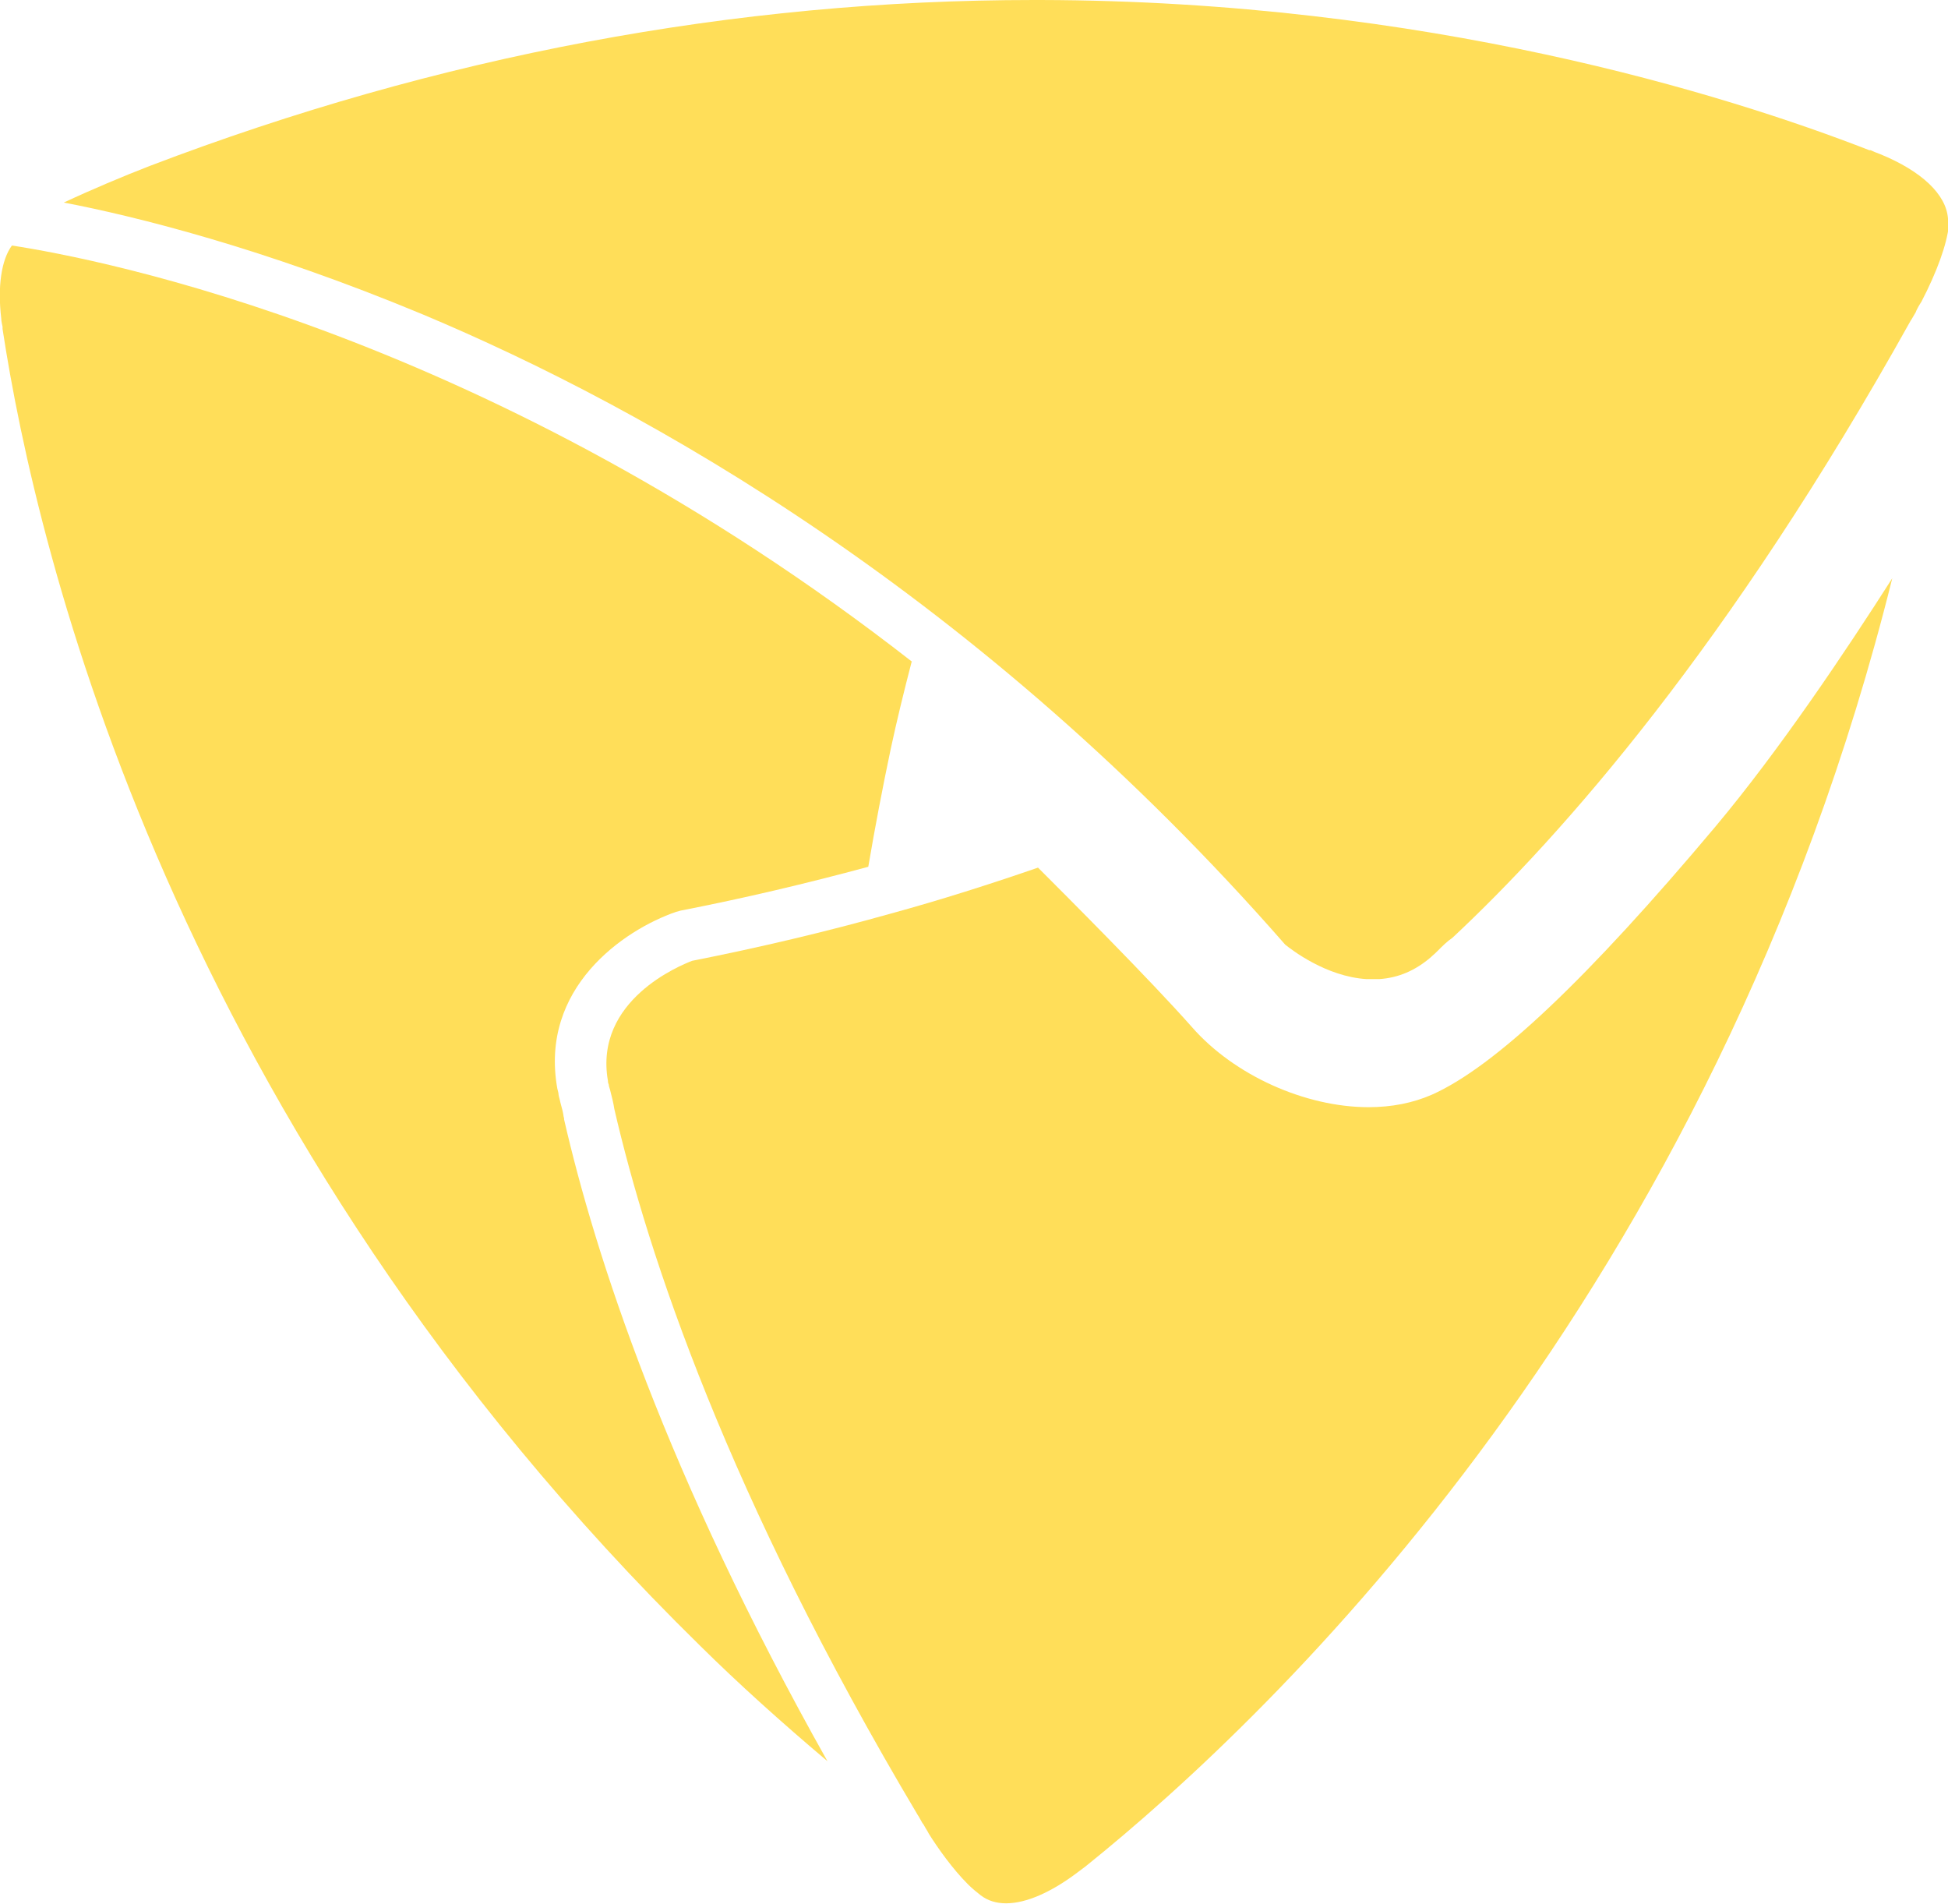 <svg xmlns="http://www.w3.org/2000/svg" id="Calque_4" viewBox="0 0 45.79 44.74"><defs><style>      .cls-1 {        fill: #ffde59;      }    </style></defs><path class="cls-1" d="M21.45,15.56C11.57,7.85,2.36,6.09.28,5.77c-.25.34-.34.97-.25,1.72,0,0,0,0,0,0,0,.07.02.13.03.19v.05c.8,5.25,3.97,18.76,16.4,30.95.89.88,1.9,1.79,2.99,2.71-3.8-6.76-5.46-11.9-6.19-15.08,0-.02,0-.04-.01-.06-.01-.09-.04-.21-.08-.35-.01-.06-.03-.11-.04-.17,0-.05-.02-.1-.03-.15-.42-2.36,1.55-3.72,2.79-4.15.03-.01.08-.02.11-.03,1.49-.29,2.97-.64,4.41-1.03.16-.94.34-1.88.53-2.78.14-.65.3-1.31.49-2.04Z"></path><path class="cls-1" d="M21.59,42.68s.04.07.09.16l.03.04c.03.05.06.11.1.17,0,.01.02.03.02.04.22.35.56.83.92,1.19.1.1.21.19.3.26.17.13.37.19.6.19.47,0,1.06-.26,1.67-.72l.2-.15c4.43-3.56,14.76-13.4,18.96-30.27-1.11,1.74-2.66,4.05-4.16,5.84,0,0,0,0,0,0-3,3.57-5.18,5.64-6.67,6.3-.44.19-.93.29-1.48.29-1.49,0-3.16-.75-4.15-1.88-.98-1.11-2.97-3.1-3.62-3.75-1.13.39-2.29.76-3.46,1.08-1.53.43-3.1.8-4.67,1.11-.26.1-2.31.92-1.98,2.82,0,.04.01.07.02.09,0,.04.02.08.03.12.04.16.08.31.1.45.79,3.42,2.66,9.08,7.13,16.59,0,0,.01.02.02.03Z"></path><path class="cls-1" d="M45.79,5.14c-.04-.57-.62-1.12-1.6-1.52-.06-.02-.18-.07-.22-.09,0,0-.02,0-.03,0C40.55,2.21,33.5.02,24.46,0c-.03,0-.05,0-.08,0-.03,0-.05,0-.08,0-7.03,0-14.02,1.32-20.78,3.9-.62.24-1.38.56-2.02.86,1.67.32,4.67,1.06,8.44,2.63,5.27,2.21,13.07,6.58,20.27,14.81.15.12.96.75,1.91.81h.3c.45-.03.85-.2,1.22-.52,0,0,.01-.01.02-.02.05-.04.09-.08.13-.12.12-.12.23-.23.35-.31,2.57-2.4,6.51-6.86,10.77-14.5,0,0,.01-.02.02-.03,0,0,.04-.07.1-.17l.02-.05s.05-.1.09-.16c0,0,.01-.02.02-.03.37-.71.6-1.35.65-1.8v-.17Z"></path></svg>